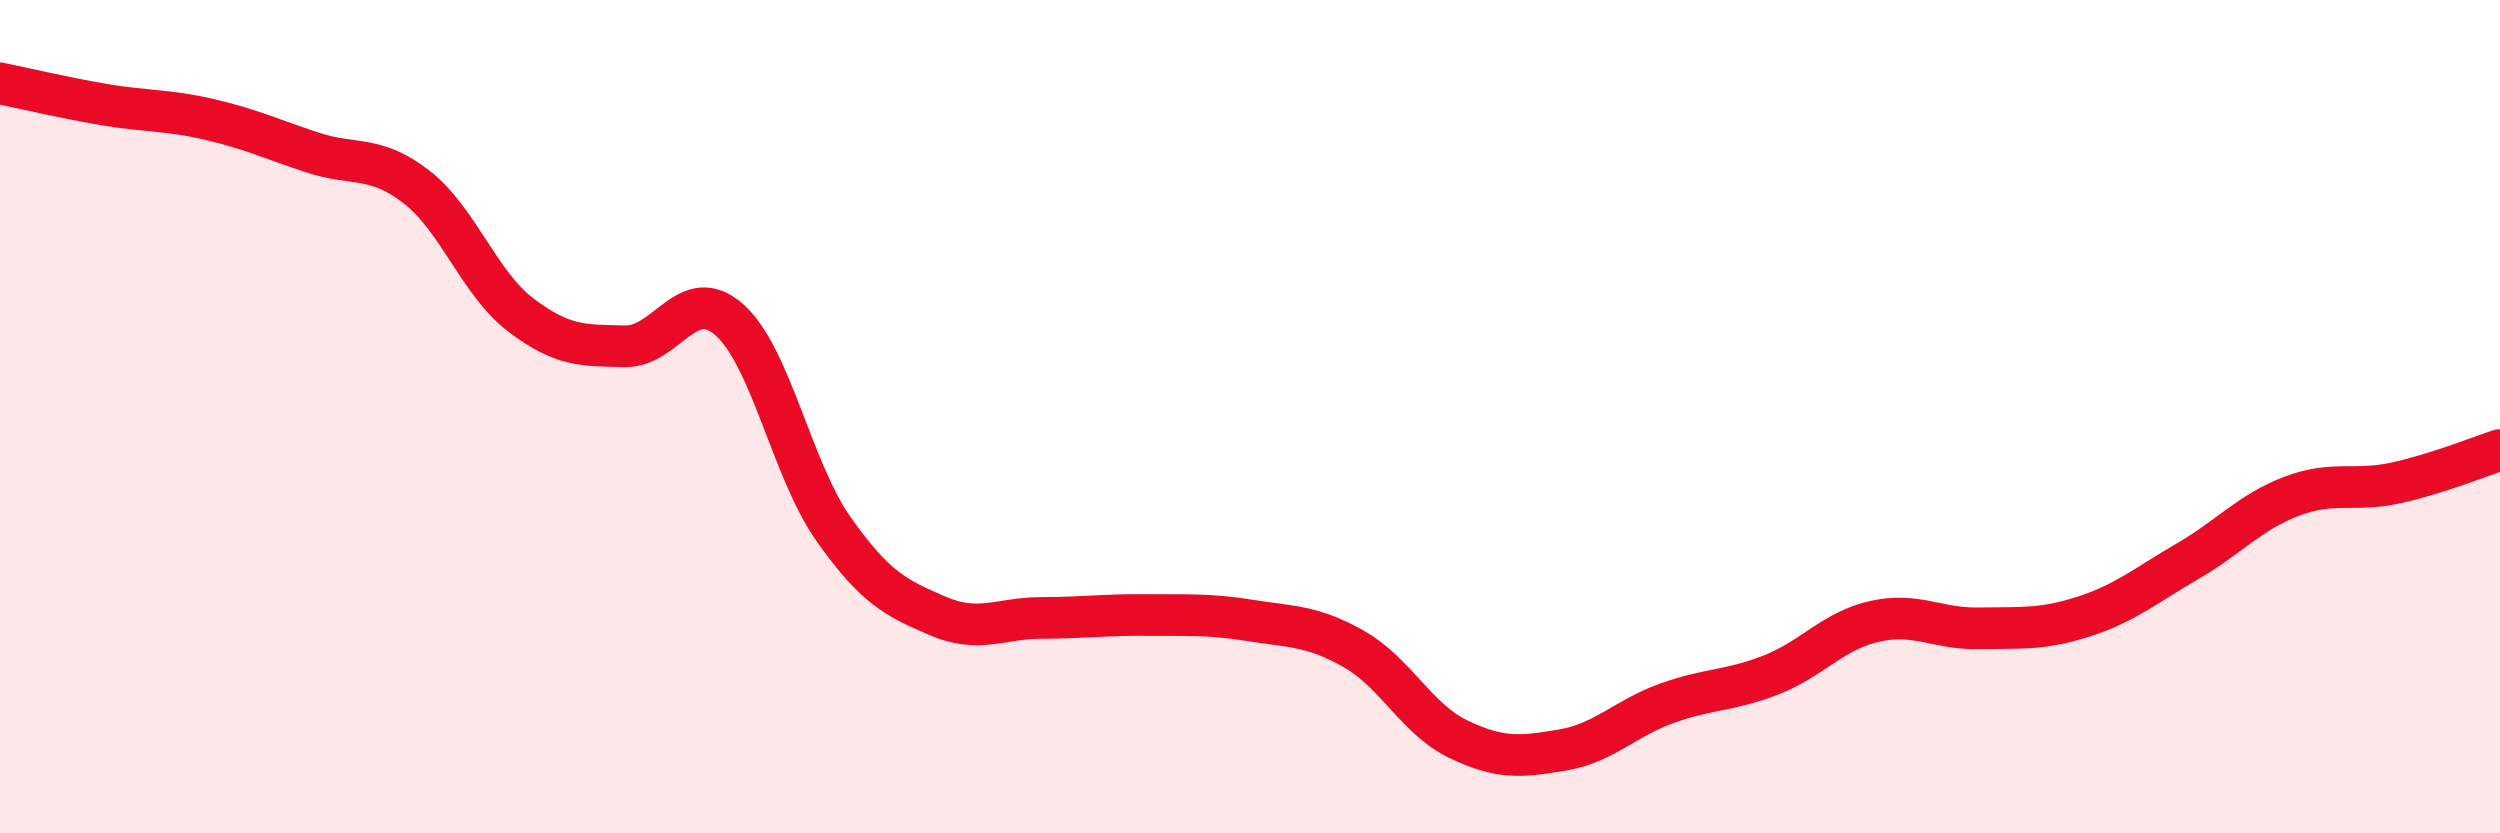 
    <svg width="60" height="20" viewBox="0 0 60 20" xmlns="http://www.w3.org/2000/svg">
      <path
        d="M 0,2 C 0.5,2.1 1.5,2.34 2.5,2.51 C 3.5,2.68 4,2.63 5,2.86 C 6,3.09 6.5,3.33 7.5,3.66 C 8.5,3.99 9,3.71 10,4.49 C 11,5.27 11.5,6.8 12.5,7.56 C 13.5,8.32 14,8.29 15,8.31 C 16,8.33 16.5,6.79 17.5,7.67 C 18.5,8.55 19,11.27 20,12.69 C 21,14.11 21.5,14.35 22.5,14.78 C 23.5,15.21 24,14.83 25,14.83 C 26,14.83 26.5,14.75 27.5,14.76 C 28.5,14.77 29,14.73 30,14.89 C 31,15.05 31.5,15.01 32.5,15.58 C 33.5,16.15 34,17.26 35,17.74 C 36,18.22 36.5,18.17 37.5,18 C 38.5,17.83 39,17.24 40,16.88 C 41,16.52 41.5,16.59 42.5,16.2 C 43.5,15.81 44,15.13 45,14.91 C 46,14.69 46.5,15.1 47.5,15.08 C 48.5,15.06 49,15.12 50,14.8 C 51,14.48 51.5,14.05 52.5,13.47 C 53.5,12.89 54,12.29 55,11.91 C 56,11.53 56.5,11.81 57.5,11.59 C 58.5,11.37 59.5,10.96 60,10.8L60 20L0 20Z"
        fill="#EB0A25"
        opacity="0.1"
        stroke-linecap="round"
        stroke-linejoin="round"
      />
      <path
        d="M 0,2 C 0.5,2.1 1.5,2.34 2.5,2.51 C 3.5,2.68 4,2.63 5,2.86 C 6,3.09 6.5,3.33 7.5,3.66 C 8.5,3.99 9,3.71 10,4.49 C 11,5.27 11.5,6.8 12.5,7.56 C 13.5,8.32 14,8.29 15,8.31 C 16,8.33 16.5,6.79 17.5,7.67 C 18.5,8.55 19,11.27 20,12.69 C 21,14.11 21.5,14.35 22.5,14.78 C 23.5,15.21 24,14.83 25,14.83 C 26,14.83 26.5,14.75 27.5,14.76 C 28.5,14.77 29,14.73 30,14.89 C 31,15.05 31.5,15.01 32.5,15.58 C 33.5,16.15 34,17.26 35,17.74 C 36,18.22 36.5,18.17 37.5,18 C 38.5,17.83 39,17.24 40,16.88 C 41,16.52 41.5,16.59 42.5,16.2 C 43.5,15.81 44,15.13 45,14.91 C 46,14.69 46.5,15.1 47.5,15.08 C 48.5,15.06 49,15.12 50,14.8 C 51,14.48 51.5,14.05 52.5,13.47 C 53.5,12.89 54,12.29 55,11.91 C 56,11.53 56.5,11.81 57.5,11.59 C 58.5,11.37 59.5,10.96 60,10.8"
        stroke="#EB0A25"
        stroke-width="1"
        fill="none"
        stroke-linecap="round"
        stroke-linejoin="round"
      />
    </svg>
  